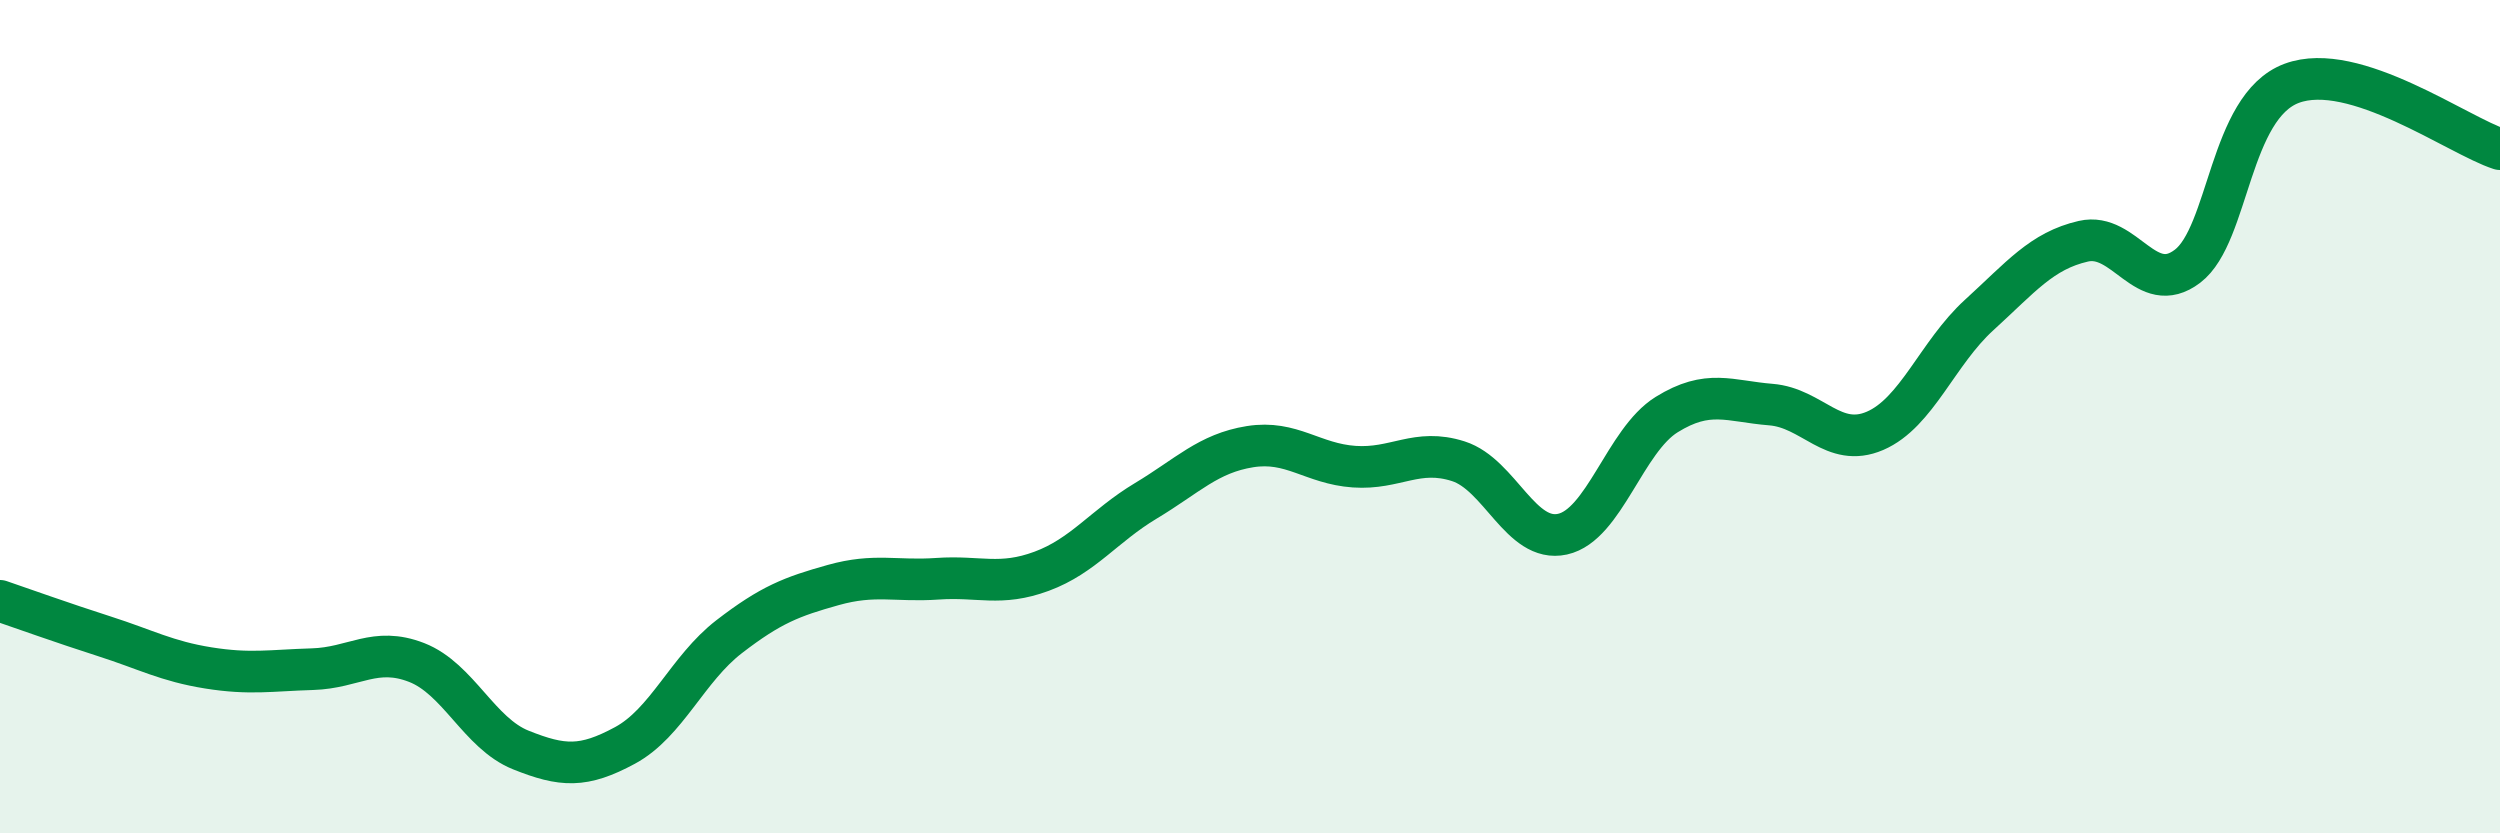 
    <svg width="60" height="20" viewBox="0 0 60 20" xmlns="http://www.w3.org/2000/svg">
      <path
        d="M 0,14.42 C 0.5,14.59 1.5,14.95 2.5,15.27 C 3.5,15.59 4,15.87 5,16.03 C 6,16.19 6.5,16.09 7.5,16.06 C 8.5,16.03 9,15.51 10,15.9 C 11,16.29 11.5,17.6 12.5,18 C 13.5,18.4 14,18.43 15,17.89 C 16,17.35 16.5,16.05 17.5,15.28 C 18.5,14.51 19,14.32 20,14.04 C 21,13.76 21.5,13.96 22.5,13.89 C 23.5,13.82 24,14.08 25,13.71 C 26,13.34 26.5,12.62 27.5,12.02 C 28.5,11.42 29,10.88 30,10.72 C 31,10.56 31.5,11.13 32.5,11.2 C 33.5,11.27 34,10.75 35,11.07 C 36,11.39 36.5,13.04 37.5,12.82 C 38.5,12.6 39,10.57 40,9.95 C 41,9.33 41.5,9.63 42.5,9.71 C 43.5,9.79 44,10.77 45,10.34 C 46,9.91 46.5,8.47 47.5,7.56 C 48.5,6.65 49,6.02 50,5.79 C 51,5.56 51.5,7.15 52.5,6.39 C 53.5,5.63 53.5,2.56 55,2 C 56.5,1.44 59,3.26 60,3.58L60 20L0 20Z"
        fill="#008740"
        opacity="0.1"
        stroke-linecap="round"
        stroke-linejoin="round"
      />
      <path
        d="M 0,14.42 C 0.5,14.59 1.5,14.95 2.5,15.27 C 3.5,15.59 4,15.87 5,16.03 C 6,16.19 6.5,16.09 7.5,16.06 C 8.5,16.03 9,15.51 10,15.9 C 11,16.29 11.5,17.6 12.5,18 C 13.5,18.4 14,18.43 15,17.89 C 16,17.35 16.5,16.05 17.5,15.28 C 18.5,14.51 19,14.32 20,14.04 C 21,13.76 21.5,13.96 22.5,13.89 C 23.5,13.82 24,14.08 25,13.71 C 26,13.34 26.5,12.62 27.5,12.02 C 28.5,11.42 29,10.88 30,10.72 C 31,10.56 31.5,11.13 32.5,11.2 C 33.5,11.27 34,10.75 35,11.07 C 36,11.39 36.5,13.04 37.5,12.82 C 38.5,12.6 39,10.57 40,9.95 C 41,9.33 41.5,9.63 42.5,9.71 C 43.5,9.79 44,10.77 45,10.34 C 46,9.91 46.5,8.47 47.5,7.56 C 48.5,6.65 49,6.02 50,5.79 C 51,5.56 51.5,7.15 52.5,6.39 C 53.5,5.63 53.5,2.56 55,2 C 56.5,1.44 59,3.26 60,3.58"
        stroke="#008740"
        stroke-width="1"
        fill="none"
        stroke-linecap="round"
        stroke-linejoin="round"
      />
    </svg>
  